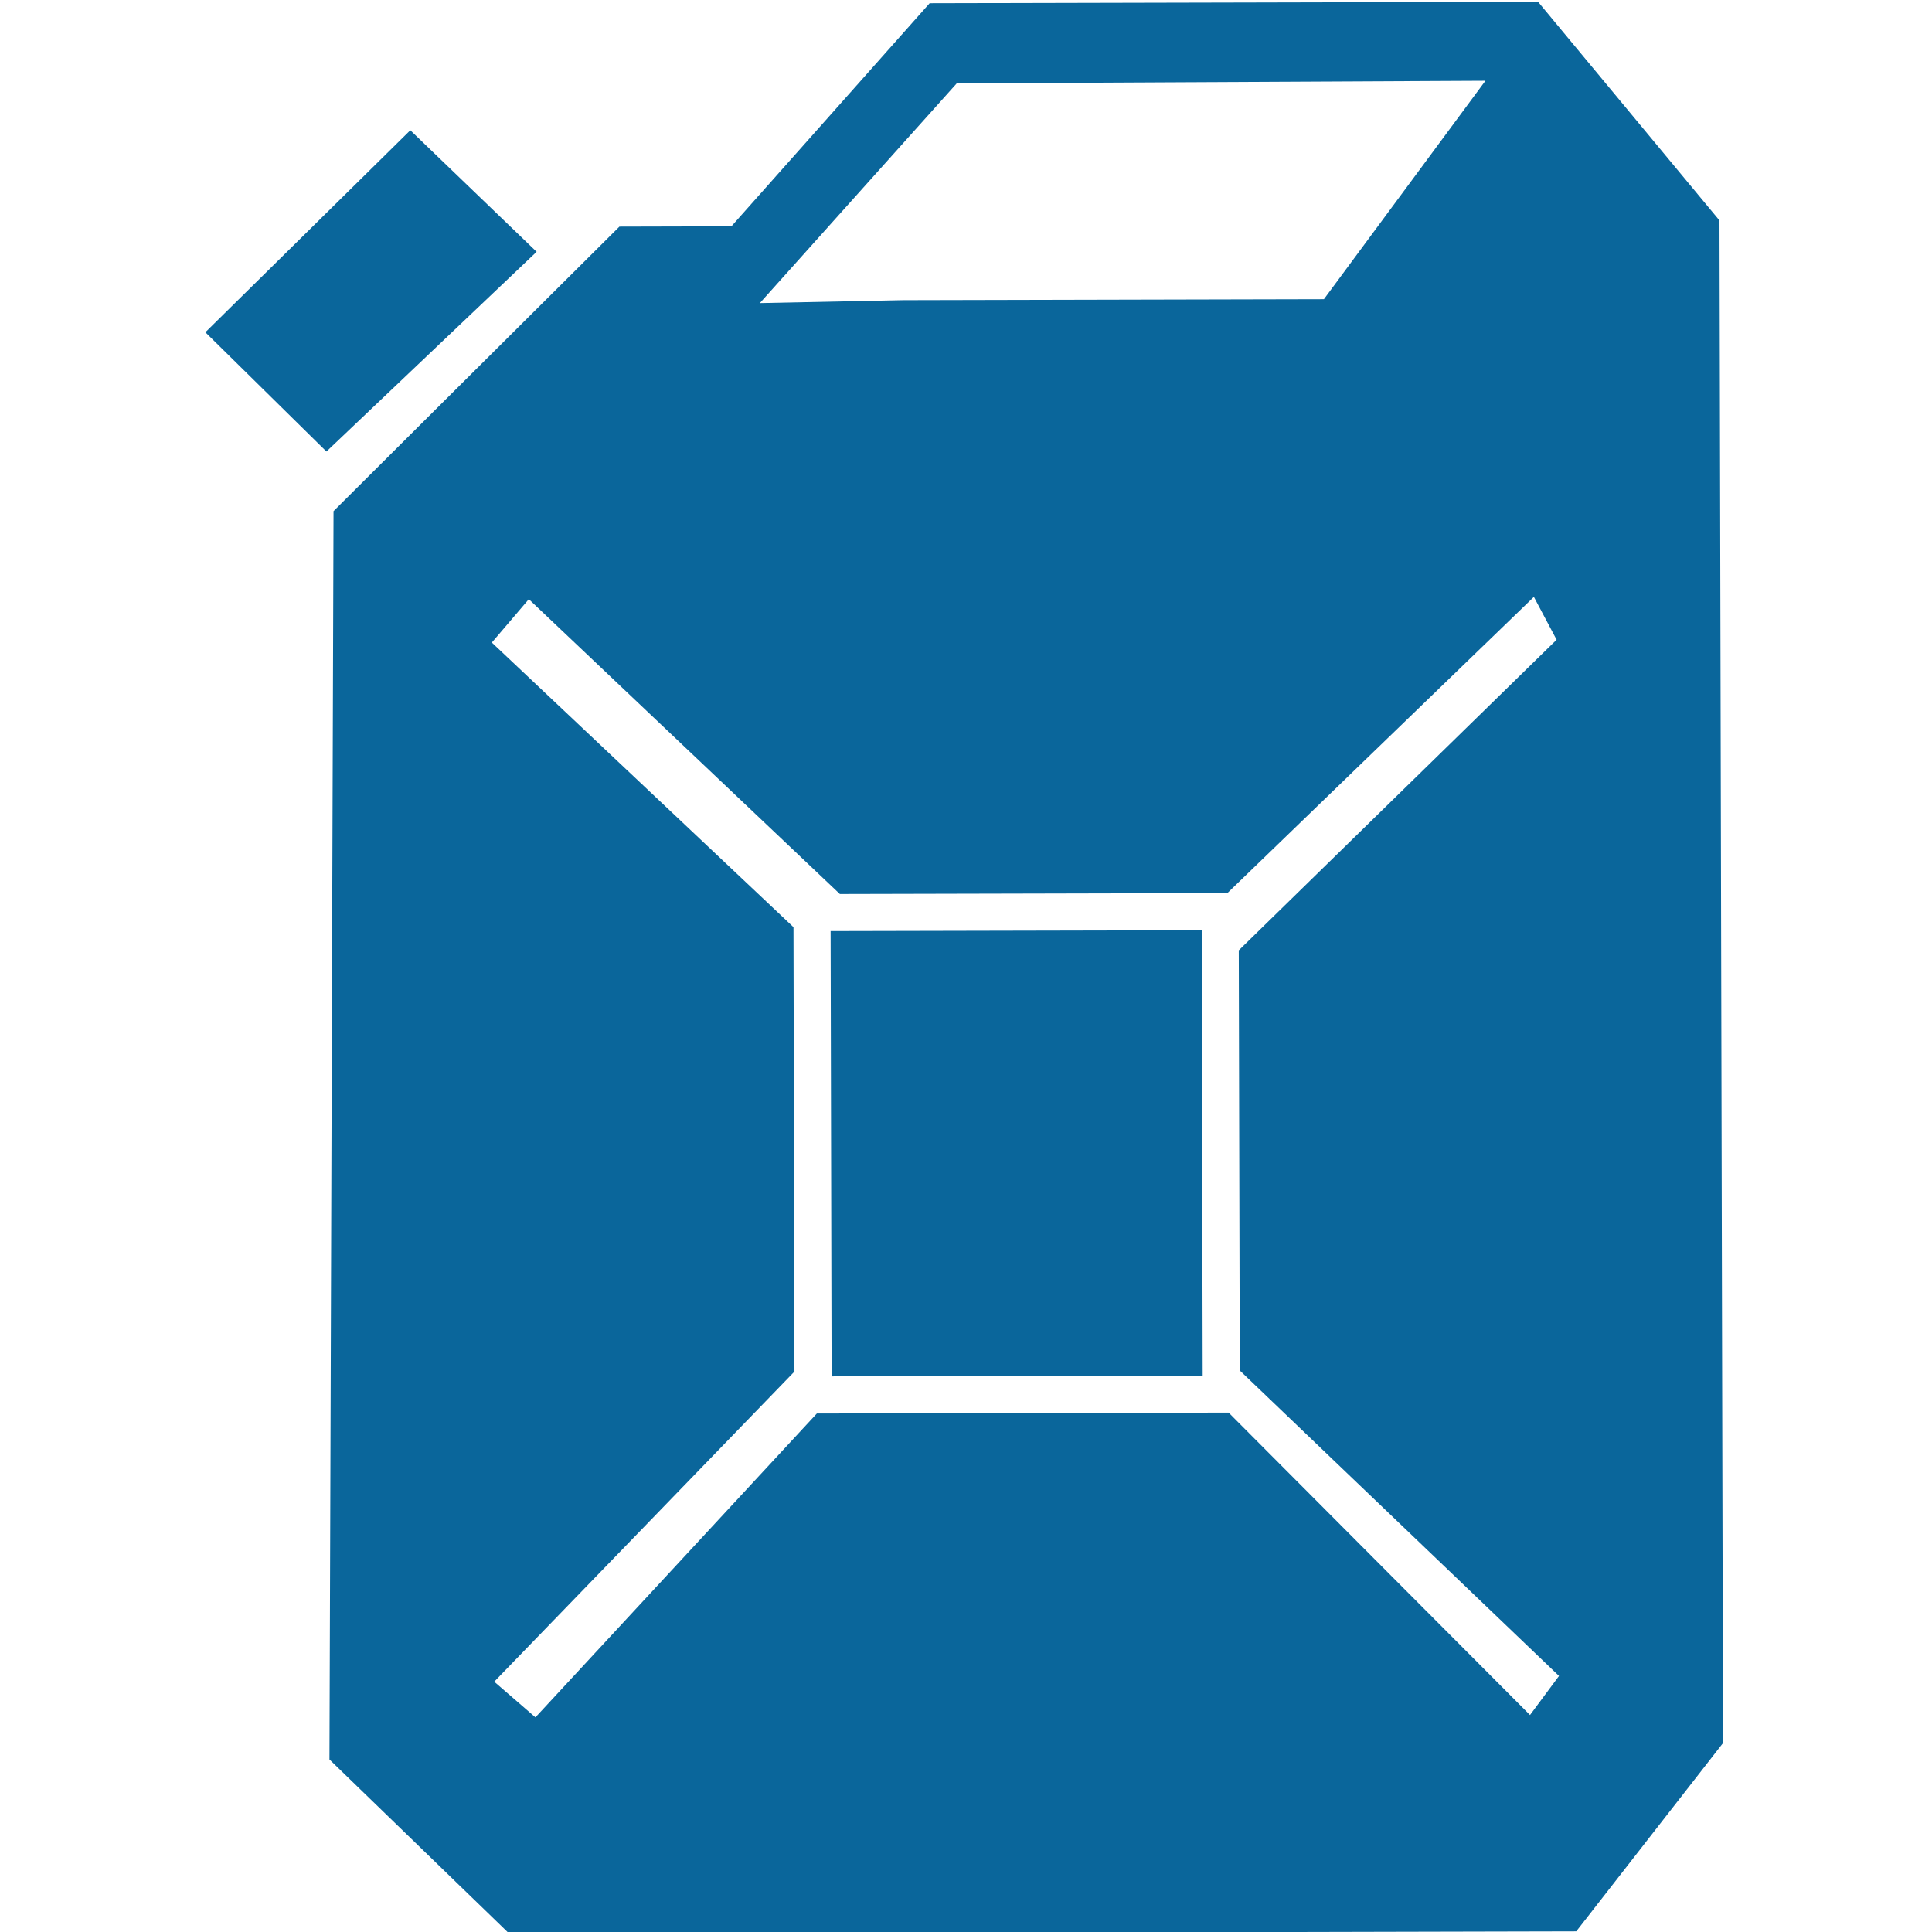 <?xml version="1.0" encoding="UTF-8"?> <!-- Creator: CorelDRAW 2021 (64-Bit) --> <svg xmlns="http://www.w3.org/2000/svg" xmlns:xlink="http://www.w3.org/1999/xlink" xmlns:xodm="http://www.corel.com/coreldraw/odm/2003" xml:space="preserve" width="283px" height="283px" style="shape-rendering:geometricPrecision; text-rendering:geometricPrecision; image-rendering:optimizeQuality; fill-rule:evenodd; clip-rule:evenodd" viewBox="0 0 283 283"> <defs> <style type="text/css"> <![CDATA[ .fil0 {fill:black;fill-rule:nonzero} .fil1 {fill:#0A669B;fill-rule:nonzero} ]]> </style> </defs> <symbol id="s" viewBox="-207.474 -210.984 4.804 3.058"> <path class="fil0" d="M-204.697 -210.422c0.113,-0.176 0.253,-0.312 0.421,-0.406 0.164,-0.101 0.351,-0.156 0.561,-0.156 0.332,0 0.585,0.11 0.765,0.328 0.187,0.211 0.28,0.511 0.28,0.905l0 1.825 -0.966 0 0 -1.56c0.008,-0.02 0.015,-0.039 0.015,-0.062l0 -0.11c0,-0.218 -0.031,-0.374 -0.093,-0.468 -0.063,-0.093 -0.164,-0.14 -0.297,-0.14 -0.187,0 -0.335,0.078 -0.436,0.234 -0.094,0.148 -0.141,0.359 -0.141,0.639l0 1.467 -0.967 0 0 -1.56c0,-0.332 -0.031,-0.546 -0.094,-0.64 -0.054,-0.093 -0.152,-0.14 -0.296,-0.14 -0.179,0 -0.32,0.078 -0.421,0.234 -0.094,0.148 -0.141,0.359 -0.141,0.639l0 1.467 -0.967 0 0 -2.98 0.967 0 0 0.437c0.113,-0.176 0.242,-0.304 0.39,-0.39 0.156,-0.082 0.328,-0.125 0.515,-0.125 0.207,0 0.39,0.055 0.546,0.156 0.156,0.094 0.273,0.23 0.359,0.406l0 0z"></path> </symbol> <symbol id="f" viewBox="-207.505 -210.906 3.011 3.058"> <path class="fil0" d="M-207.505 -209.096l0 -1.81 0.967 0 0 0.297 0 0.608 0 0.484c0,0.241 0.004,0.417 0.016,0.53 0.008,0.105 0.031,0.179 0.062,0.218 0.039,0.063 0.094,0.117 0.156,0.156 0.062,0.032 0.133,0.047 0.218,0.047 0.195,0 0.351,-0.078 0.468,-0.234 0.114,-0.156 0.172,-0.366 0.172,-0.64l0 -1.466 0.952 0 0 2.98 -0.952 0 0 -0.437c-0.148,0.179 -0.304,0.308 -0.468,0.39 -0.156,0.082 -0.336,0.125 -0.531,0.125 -0.343,0 -0.608,-0.102 -0.795,-0.312 -0.179,-0.219 -0.265,-0.53 -0.265,-0.936l0 0z"></path> </symbol> <symbol id="o" viewBox="-207.693 -210.983 2.637 3.135"> <path class="fil0" d="M-205.056 -210.812l0 0.764c-0.125,-0.081 -0.257,-0.144 -0.39,-0.187 -0.137,-0.039 -0.273,-0.062 -0.406,-0.062 -0.273,0 -0.479,0.078 -0.624,0.234 -0.148,0.156 -0.218,0.37 -0.218,0.64 0,0.28 0.07,0.499 0.218,0.655 0.145,0.156 0.351,0.234 0.624,0.234 0.145,0 0.285,-0.02 0.421,-0.062 0.133,-0.04 0.258,-0.11 0.375,-0.203l0 0.78c-0.148,0.062 -0.296,0.101 -0.453,0.124 -0.156,0.031 -0.312,0.047 -0.468,0.047 -0.542,0 -0.963,-0.133 -1.263,-0.405 -0.305,-0.281 -0.453,-0.671 -0.453,-1.17 0,-0.488 0.148,-0.866 0.453,-1.139 0.3,-0.281 0.721,-0.421 1.263,-0.421 0.156,0 0.312,0.015 0.468,0.046 0.156,0.024 0.305,0.063 0.453,0.125l0 0z"></path> </symbol> <symbol id="r" viewBox="-207.427 -211.904 3.572 3.978"> <polygon class="fil0" points="-207.427,-211.904 -206.273,-211.904 -204.838,-209.174 -204.838,-211.904 -203.855,-211.904 -203.855,-207.926 -205.009,-207.926 -206.444,-210.656 -206.444,-207.926 -207.427,-207.926 "></polygon> </symbol> <symbol id="d" viewBox="-207.692 -210.984 3.275 3.135"> <path class="fil0" d="M-206.054 -210.297c-0.211,0 -0.371,0.078 -0.484,0.234 -0.105,0.148 -0.156,0.359 -0.156,0.639 0,0.293 0.051,0.515 0.156,0.671 0.113,0.148 0.273,0.219 0.484,0.219 0.206,0 0.366,-0.071 0.483,-0.219 0.114,-0.156 0.172,-0.378 0.172,-0.671 0,-0.28 -0.059,-0.491 -0.172,-0.639 -0.117,-0.156 -0.276,-0.234 -0.483,-0.234zm0 -0.687c0.518,0 0.92,0.141 1.201,0.421 0.288,0.273 0.436,0.651 0.436,1.139 0,0.499 -0.148,0.889 -0.436,1.17 -0.281,0.273 -0.683,0.405 -1.201,0.405 -0.511,0 -0.913,-0.132 -1.201,-0.405 -0.293,-0.281 -0.437,-0.671 -0.437,-1.17 0,-0.488 0.144,-0.866 0.437,-1.139 0.288,-0.28 0.69,-0.421 1.201,-0.421z"></path> </symbol> <symbol id="q" viewBox="-207.427 -211.904 3.276 3.978"> <path class="fil0" d="M-207.427 -211.904l1.7 0c0.507,0 0.897,0.117 1.17,0.343 0.269,0.219 0.406,0.538 0.406,0.952 0,0.417 -0.137,0.74 -0.406,0.967 -0.273,0.218 -0.663,0.328 -1.17,0.328l-0.671 -0.001 0 1.389 -1.029 0 0 -3.978zm1.029 0.749l0 1.107 0.562 0c0.195,0 0.347,-0.047 0.452,-0.14 0.114,-0.102 0.172,-0.242 0.172,-0.421 0,-0.176 -0.059,-0.312 -0.172,-0.406 -0.105,-0.094 -0.257,-0.14 -0.452,-0.14l-0.562 0z"></path> </symbol> <symbol id="t" viewBox="-207.817 -212.076 2.309 4.15"> <path class="fil0" d="M-205.508 -212.076l0 0.624 -0.515 0c-0.137,0 -0.234,0.028 -0.296,0.078 -0.055,0.055 -0.079,0.137 -0.079,0.25l0 0.219 0.827 -0.001 0 0.671 -0.827 0 0 2.309 -0.951 0 0 -2.309 -0.468 0 0 -0.671 0.468 0 0 -0.218c0,-0.32 0.086,-0.562 0.265,-0.718 0.187,-0.156 0.472,-0.234 0.858,-0.234l0.718 0z"></path> </symbol> <symbol id="e" viewBox="-207.646 -210.984 2.715 3.136"> <path class="fil0" d="M-205.134 -210.812l0 0.718c-0.211,-0.082 -0.406,-0.145 -0.593,-0.187 -0.187,-0.04 -0.37,-0.063 -0.546,-0.063 -0.179,0 -0.312,0.024 -0.405,0.063 -0.086,0.043 -0.125,0.109 -0.125,0.202 0,0.086 0.031,0.149 0.094,0.188 0.07,0.043 0.195,0.074 0.374,0.093l0.156 0.016c0.488,0.062 0.815,0.168 0.983,0.312 0.175,0.136 0.265,0.358 0.265,0.67 0,0.312 -0.121,0.554 -0.359,0.718 -0.23,0.156 -0.577,0.234 -1.045,0.234 -0.199,0 -0.406,-0.016 -0.624,-0.047 -0.211,-0.031 -0.421,-0.078 -0.64,-0.14l0 -0.718c0.187,0.086 0.379,0.152 0.577,0.203 0.207,0.043 0.414,0.062 0.624,0.062 0.188,0 0.328,-0.023 0.422,-0.078 0.093,-0.05 0.14,-0.124 0.14,-0.218 0,-0.094 -0.039,-0.16 -0.109,-0.203 -0.063,-0.039 -0.187,-0.07 -0.375,-0.094l-0.171 -0.015c-0.429,-0.051 -0.73,-0.149 -0.905,-0.297 -0.168,-0.144 -0.25,-0.362 -0.25,-0.655 0,-0.319 0.11,-0.554 0.328,-0.702 0.219,-0.155 0.55,-0.234 0.999,-0.234 0.175,0 0.358,0.016 0.545,0.047 0.195,0.024 0.41,0.062 0.64,0.125z"></path> </symbol> <symbol id="p" viewBox="-208.113 -212.076 1.607 5.335"> <path class="fil0" d="M-207.474 -210.906l0.967 0 0 2.933c0,0.394 -0.101,0.694 -0.296,0.905 -0.187,0.218 -0.464,0.327 -0.827,0.327l-0.483 0 0 -0.639 0.171 0c0.176,0 0.296,-0.043 0.359,-0.125 0.07,-0.074 0.109,-0.23 0.109,-0.468l0 -2.933zm0 -1.17l0.967 0 0 0.78 -0.967 0 0 -0.78z"></path> </symbol> <symbol id="k" viewBox="-207.474 -212.076 0.967 4.15"> <path class="fil0" d="M-207.474 -210.906l0.967 0 0 2.98 -0.967 0 0 -2.98zm0 -1.17l0.967 0 0 0.78 -0.967 0 0 -0.78z"></path> </symbol> <symbol id="u" viewBox="-207.427 -211.904 1.03 3.978"> <polygon class="fil0" points="-207.427,-211.904 -206.398,-211.904 -206.398,-207.926 -207.427,-207.926 "></polygon> </symbol> <symbol id="j" viewBox="-207.692 -210.984 3.026 3.136"> <path class="fil0" d="M-206.132 -209.268c-0.199,0 -0.351,0.039 -0.453,0.109 -0.094,0.062 -0.14,0.164 -0.14,0.297 0,0.116 0.035,0.21 0.109,0.28 0.082,0.063 0.195,0.094 0.343,0.094 0.176,0 0.328,-0.062 0.453,-0.187 0.125,-0.125 0.187,-0.285 0.187,-0.484l0 -0.109 -0.499 0zm1.466 -0.359l0 1.701 -0.967 0 0 -0.437c-0.125,0.179 -0.273,0.308 -0.437,0.39 -0.156,0.082 -0.351,0.125 -0.577,0.125 -0.312,0 -0.569,-0.086 -0.764,-0.265 -0.187,-0.187 -0.281,-0.421 -0.281,-0.702 0,-0.351 0.117,-0.613 0.359,-0.78 0.238,-0.164 0.616,-0.25 1.139,-0.25l0.561 0 0 -0.062c0,-0.156 -0.062,-0.265 -0.187,-0.328 -0.117,-0.07 -0.297,-0.109 -0.546,-0.109 -0.211,0 -0.402,0.023 -0.577,0.062 -0.18,0.043 -0.34,0.101 -0.484,0.171l0 -0.717c0.195,-0.051 0.398,-0.086 0.609,-0.109 0.206,-0.032 0.413,-0.047 0.624,-0.047 0.538,0 0.928,0.109 1.17,0.328 0.238,0.21 0.358,0.553 0.358,1.029l0 0z"></path> </symbol> <symbol id="l" viewBox="-207.661 -211.982 3.385 4.134"> <path class="fil0" d="M-204.276 -208.145c-0.187,0.094 -0.386,0.168 -0.593,0.219 -0.199,0.05 -0.406,0.078 -0.624,0.078 -0.667,0 -1.197,-0.18 -1.591,-0.546 -0.386,-0.375 -0.577,-0.878 -0.577,-1.513 0,-0.644 0.191,-1.147 0.577,-1.514 0.394,-0.374 0.924,-0.561 1.591,-0.561 0.218,0 0.425,0.027 0.624,0.078 0.207,0.055 0.405,0.125 0.593,0.219l0 0.826c-0.187,-0.125 -0.375,-0.218 -0.562,-0.281 -0.179,-0.062 -0.37,-0.093 -0.577,-0.093 -0.366,0 -0.655,0.121 -0.873,0.359 -0.211,0.23 -0.312,0.553 -0.312,0.967 0,0.405 0.101,0.729 0.312,0.967 0.218,0.23 0.507,0.344 0.873,0.344 0.207,0 0.398,-0.024 0.577,-0.079 0.187,-0.062 0.375,-0.159 0.562,-0.296l0 0.826z"></path> </symbol> <symbol id="b" viewBox="-207.693 -210.984 3.198 3.135"> <path class="fil0" d="M-204.494 -209.424l0 0.265 -2.231 0c0.031,0.23 0.113,0.402 0.249,0.515 0.133,0.105 0.328,0.156 0.577,0.156 0.207,0 0.414,-0.024 0.624,-0.078 0.207,-0.062 0.421,-0.156 0.64,-0.281l0 0.733c-0.219,0.094 -0.445,0.164 -0.671,0.203 -0.23,0.039 -0.452,0.062 -0.67,0.062 -0.542,0 -0.964,-0.132 -1.264,-0.405 -0.304,-0.281 -0.453,-0.671 -0.453,-1.17 0,-0.476 0.145,-0.858 0.437,-1.139 0.3,-0.28 0.706,-0.421 1.217,-0.421 0.468,0 0.842,0.141 1.123,0.421 0.281,0.281 0.421,0.663 0.421,1.139l0.001 0zm-0.968 -0.327c0,-0.176 -0.058,-0.316 -0.171,-0.421 -0.105,-0.114 -0.242,-0.172 -0.406,-0.172 -0.187,0 -0.339,0.055 -0.452,0.156 -0.117,0.105 -0.187,0.25 -0.219,0.437l1.248 0z"></path> </symbol> <symbol id="g" viewBox="-207.474 -210.984 3.011 3.058"> <path class="fil0" d="M-204.463 -209.751l0 1.825 -0.967 0 0 -1.389c0,-0.257 -0.008,-0.436 -0.016,-0.53 -0.011,-0.101 -0.031,-0.176 -0.062,-0.219 -0.031,-0.062 -0.086,-0.109 -0.156,-0.14 -0.062,-0.039 -0.133,-0.062 -0.203,-0.062 -0.21,0 -0.37,0.078 -0.484,0.234 -0.105,0.156 -0.156,0.37 -0.156,0.639l0 1.467 -0.967 0 0 -2.98 0.967 0 0 0.437c0.133,-0.176 0.285,-0.304 0.453,-0.39 0.164,-0.082 0.343,-0.125 0.53,-0.125 0.343,0 0.601,0.109 0.78,0.328 0.187,0.21 0.281,0.511 0.281,0.905z"></path> </symbol> <symbol id="m" viewBox="-207.864 -210.906 3.401 4.165"> <path class="fil0" d="M-207.864 -210.906l0.952 0 0.811 2.013 0.686 -2.013 0.952 0 -1.264 3.26c-0.125,0.332 -0.273,0.566 -0.437,0.702 -0.167,0.133 -0.389,0.203 -0.67,0.203l-0.546 0 0 -0.639 0.296 0c0.164,0 0.285,-0.028 0.359,-0.079 0.07,-0.054 0.129,-0.14 0.172,-0.265l0.031 -0.093 -1.342 -3.089z"></path> </symbol> <symbol id="h" viewBox="-207.474 -212.076 3.011 4.15"> <path class="fil0" d="M-204.463 -209.751l0 1.825 -0.967 0 0 -1.389c0,-0.257 -0.008,-0.436 -0.016,-0.53 -0.011,-0.101 -0.031,-0.176 -0.062,-0.219 -0.031,-0.062 -0.086,-0.109 -0.156,-0.14 -0.062,-0.039 -0.133,-0.062 -0.203,-0.062 -0.21,0 -0.37,0.078 -0.484,0.234 -0.105,0.156 -0.156,0.37 -0.156,0.639l0 1.467 -0.967 0 0 -4.15 0.967 0 0 1.607c0.133,-0.175 0.285,-0.304 0.453,-0.39 0.164,-0.082 0.343,-0.125 0.53,-0.125 0.343,0 0.601,0.11 0.78,0.328 0.187,0.211 0.281,0.511 0.281,0.905l0 0z"></path> </symbol> <symbol id="i" viewBox="-207.677 -212.076 3.198 4.228"> <path class="fil0" d="M-205.431 -210.469l0 -1.607 0.952 0 0 4.149 -0.952 0.001 0 -0.437c-0.136,0.179 -0.28,0.308 -0.436,0.39 -0.156,0.082 -0.34,0.125 -0.546,0.125 -0.375,0 -0.683,-0.145 -0.92,-0.437 -0.231,-0.289 -0.344,-0.671 -0.344,-1.139 0,-0.456 0.113,-0.83 0.344,-1.123 0.238,-0.289 0.545,-0.437 0.92,-0.437 0.195,0 0.374,0.043 0.53,0.125 0.164,0.086 0.316,0.215 0.453,0.39l-0.001 0zm-0.639 1.934c0.206,0 0.363,-0.07 0.468,-0.218 0.113,-0.156 0.171,-0.379 0.171,-0.671 0,-0.281 -0.058,-0.491 -0.171,-0.64 -0.105,-0.155 -0.261,-0.234 -0.468,-0.234 -0.199,0 -0.355,0.079 -0.468,0.234 -0.105,0.149 -0.156,0.359 -0.156,0.64 0,0.293 0.051,0.515 0.156,0.671 0.113,0.148 0.269,0.218 0.468,0.218z"></path> </symbol> <symbol id="c" viewBox="-207.474 -210.984 2.231 3.058"> <path class="fil0" d="M-205.243 -210.095c-0.086,-0.039 -0.168,-0.07 -0.25,-0.093 -0.086,-0.02 -0.168,-0.031 -0.249,-0.031 -0.25,0 -0.445,0.085 -0.577,0.249 -0.125,0.156 -0.188,0.382 -0.188,0.671l0 1.373 -0.967 0 0 -2.98 0.967 0 0 0.484c0.113,-0.195 0.25,-0.335 0.406,-0.421 0.164,-0.094 0.359,-0.141 0.577,-0.141l0.109 0c0.039,0 0.094,0.008 0.156,0.016l0.016 0.873z"></path> </symbol> <symbol id="n" viewBox="-207.474 -212.076 3.213 4.227"> <path class="fil0" d="M-205.883 -208.535c0.207,0 0.363,-0.07 0.468,-0.218 0.113,-0.156 0.172,-0.379 0.172,-0.671 0,-0.281 -0.059,-0.491 -0.172,-0.64 -0.105,-0.155 -0.261,-0.234 -0.468,-0.234 -0.199,0 -0.355,0.079 -0.468,0.234 -0.105,0.149 -0.156,0.359 -0.156,0.64 0,0.293 0.051,0.515 0.156,0.671 0.113,0.148 0.269,0.218 0.468,0.218zm-0.624 -1.934c0.125,-0.176 0.265,-0.304 0.421,-0.39 0.164,-0.082 0.351,-0.125 0.562,-0.125 0.363,0 0.663,0.148 0.905,0.437 0.238,0.292 0.358,0.667 0.358,1.123 0,0.468 -0.12,0.85 -0.358,1.139 -0.242,0.292 -0.542,0.436 -0.905,0.436 -0.211,0 -0.398,-0.043 -0.562,-0.124 -0.156,-0.082 -0.296,-0.211 -0.421,-0.39l0 0.436 -0.967 0.001 0 -4.15 0.967 0 0 1.607z"></path> </symbol> <symbol id="a" viewBox="-207.848 -211.764 2.402 3.837"> <path class="fil0" d="M-206.429 -211.764l0 0.858 0.983 0 0 0.671 -0.983 0 0 1.279c0,0.137 0.024,0.23 0.078,0.281 0.063,0.043 0.176,0.062 0.344,0.062l0.483 0 0 0.686 -0.811 0.001c-0.386,0 -0.655,-0.078 -0.811,-0.234 -0.156,-0.156 -0.234,-0.421 -0.234,-0.796l0 -1.279 -0.468 0 0 -0.671 0.468 0 0 -0.858 0.951 0z"></path> </symbol> <g id="Слой_x0020_1">  <path class="fil1" d="M176.025 136.266l-54.357 0.12 0.144 65.228 54.356 -0.12 -0.143 -65.228zm75.845 -103.972l-26.573 -32.027 -89.119 0.206 -29.042 32.68 -16.401 0.042 -26.615 26.474 -15.265 15.204 -0.596 182.857 26.36 25.537 156.273 -0.362 21.492 -27.58 -0.514 -223.031zm-111.725 -20.083l77.442 -0.384 -23.66 31.999 -61.609 0.142 -21.016 0.429 28.843 -32.186zm83.971 239.008l-44.152 -44.3 -60.313 0.135 -41.221 44.502 -6.035 -5.223 43.977 -45.425 -0.142 -65.097 -44.187 -41.688 5.419 -6.355 45.56 43.189 56.765 -0.134 44.896 -43.389 3.329 6.277 -46.557 45.496 0.145 61.541 46.763 44.747 -4.247 5.724zm-164.013 -232.139l-30.022 29.593 17.735 17.468 30.788 -29.259 -18.501 -17.802z"></path> </g> </svg> 